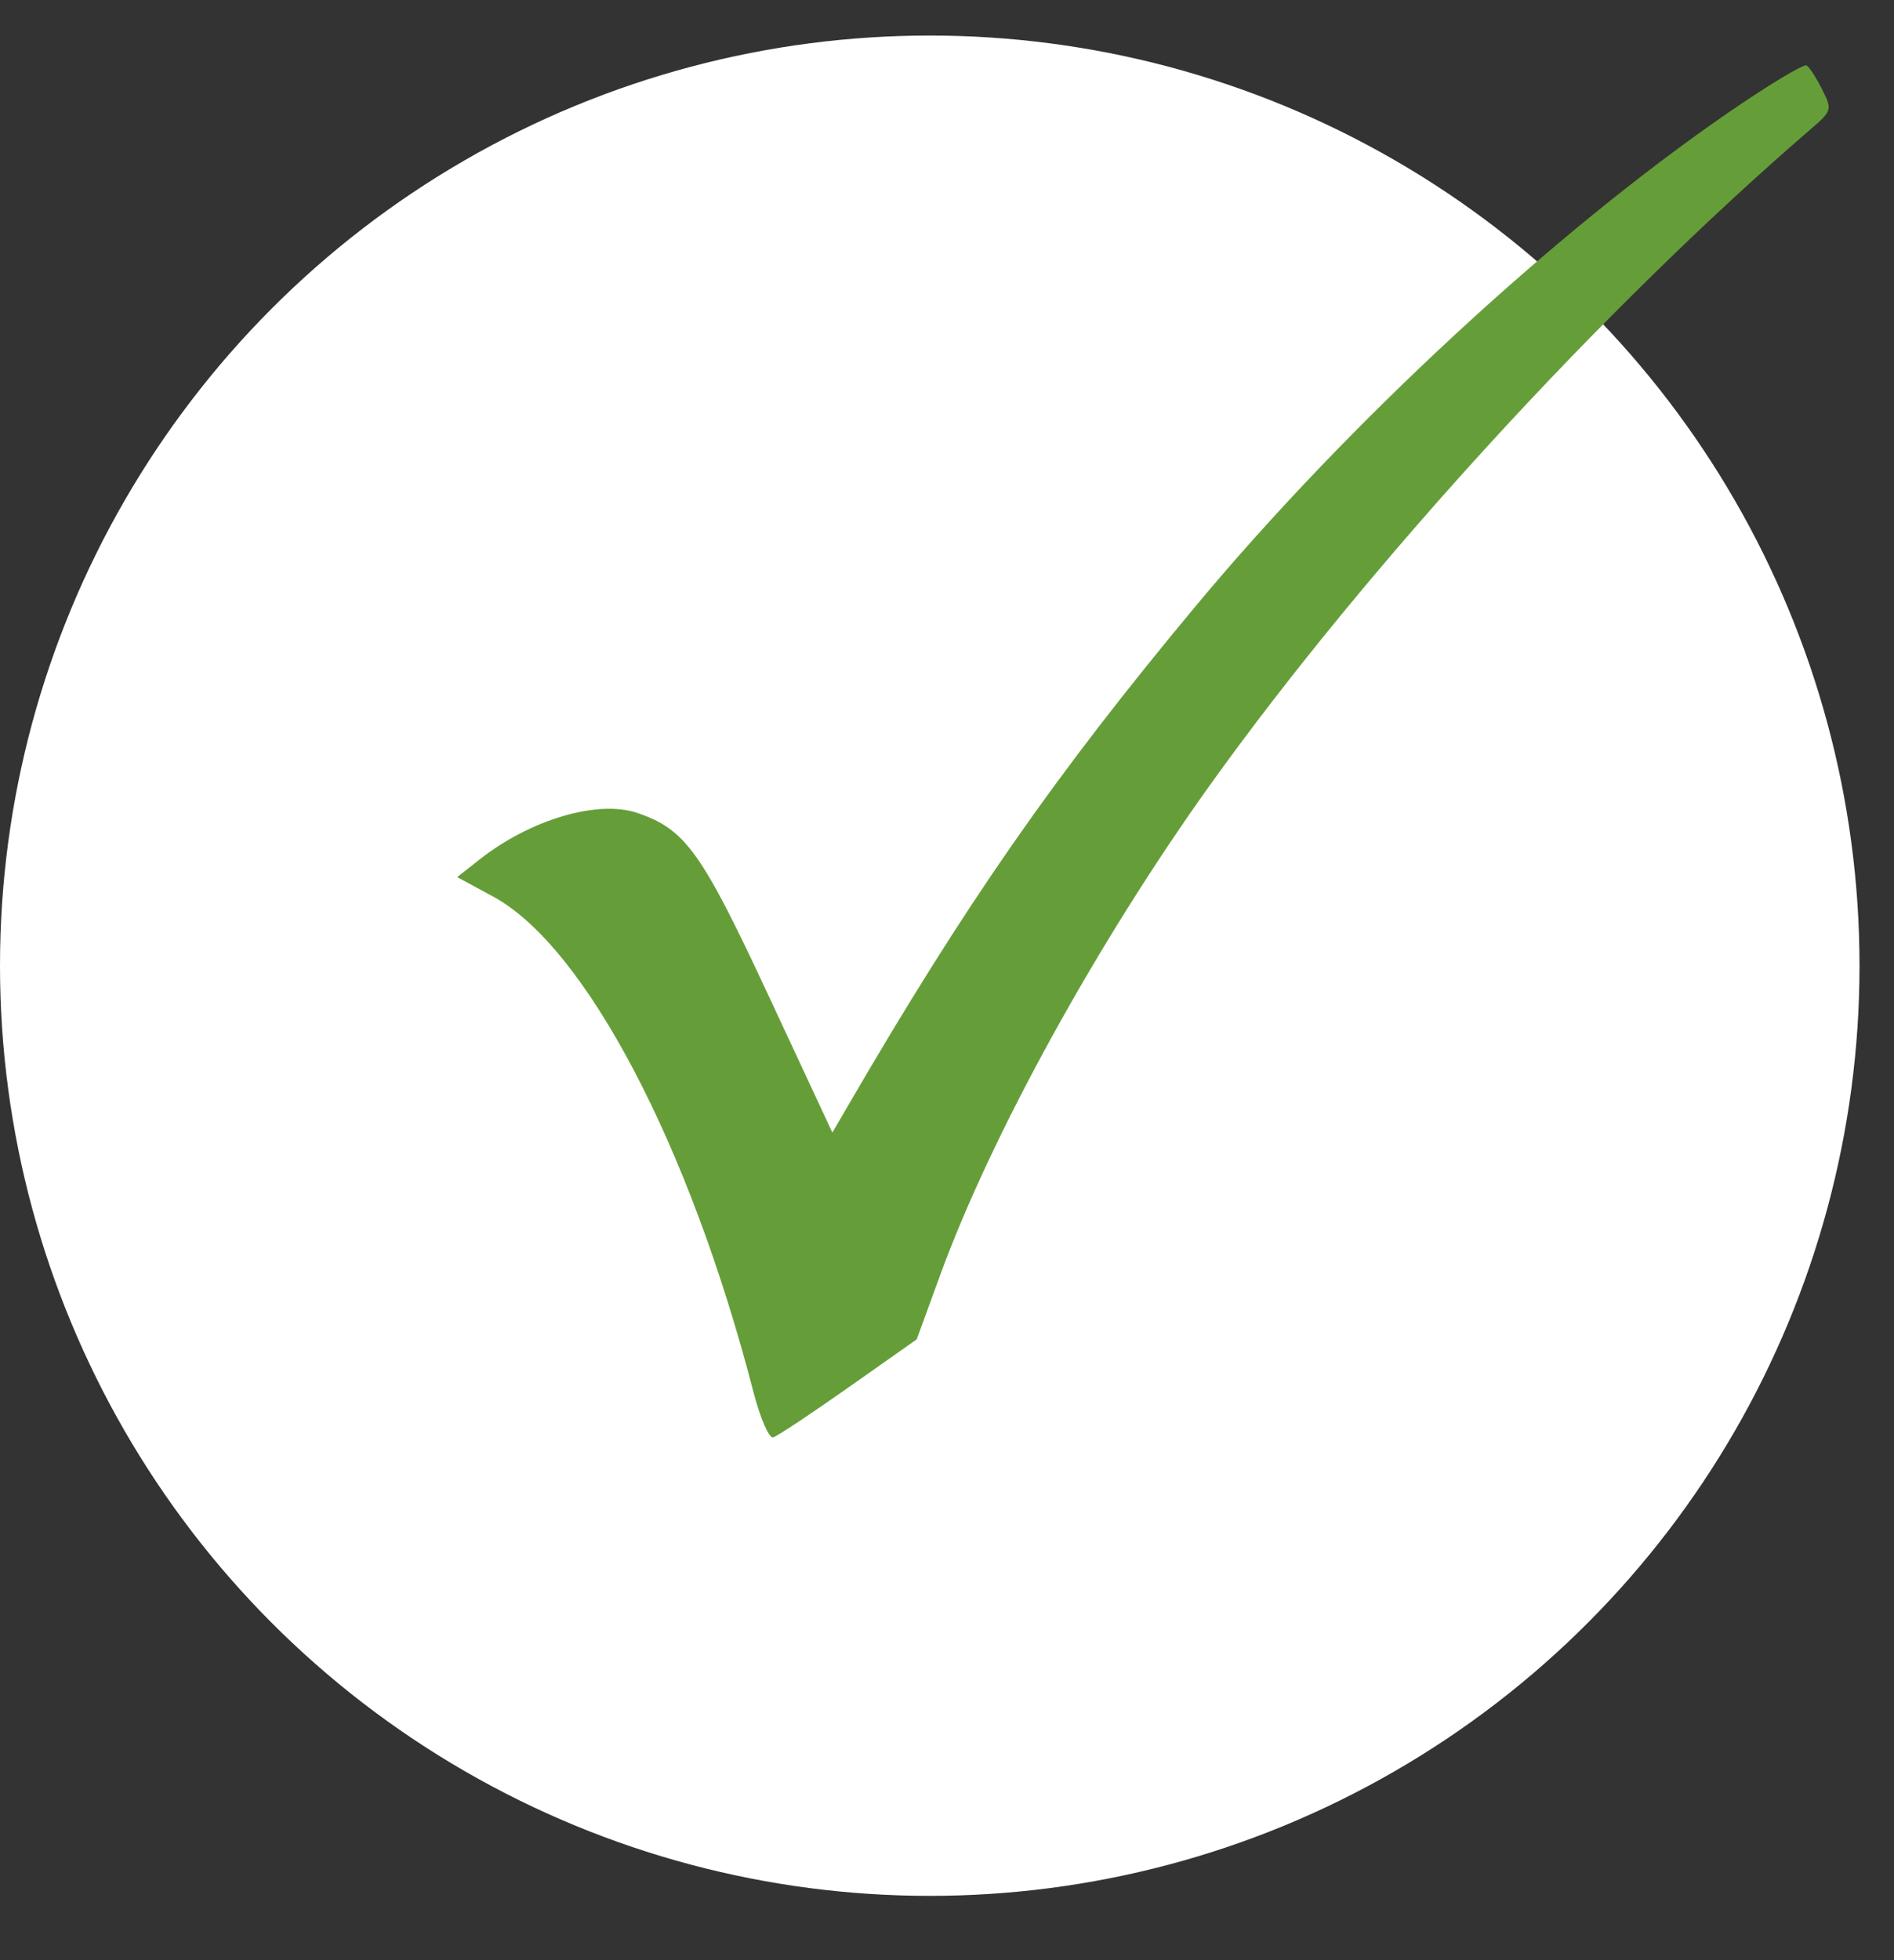 <?xml version="1.0" encoding="UTF-8"?> <svg xmlns="http://www.w3.org/2000/svg" width="29" height="30" viewBox="0 0 29 30" fill="none"><rect x="0" y="0" width="29" height="30" fill="#333333" stroke="none"/> <circle cx="14.236" cy="14.78" r="14.236" fill="white"></circle> <path fill-rule="evenodd" clip-rule="evenodd" d="M26.459 1.726C23.789 3.564 20.632 6.488 18.317 9.265C16.145 11.872 14.781 13.831 12.962 16.961L12.745 17.334L11.767 15.237C10.74 13.034 10.495 12.693 9.759 12.442C9.155 12.237 8.122 12.541 7.345 13.153L7 13.424L7.547 13.72C8.959 14.481 10.56 17.525 11.535 21.3C11.639 21.702 11.775 22.017 11.838 21.999C11.9 21.982 12.42 21.637 12.993 21.233L14.036 20.499L14.394 19.519C15.178 17.37 16.808 14.414 18.534 12.005C20.94 8.649 24.542 4.719 27.72 1.981C28.052 1.696 28.056 1.681 27.9 1.369C27.812 1.194 27.705 1.028 27.662 1.002C27.618 0.975 27.077 1.301 26.459 1.726Z" fill="#659E38"></path> </svg> 